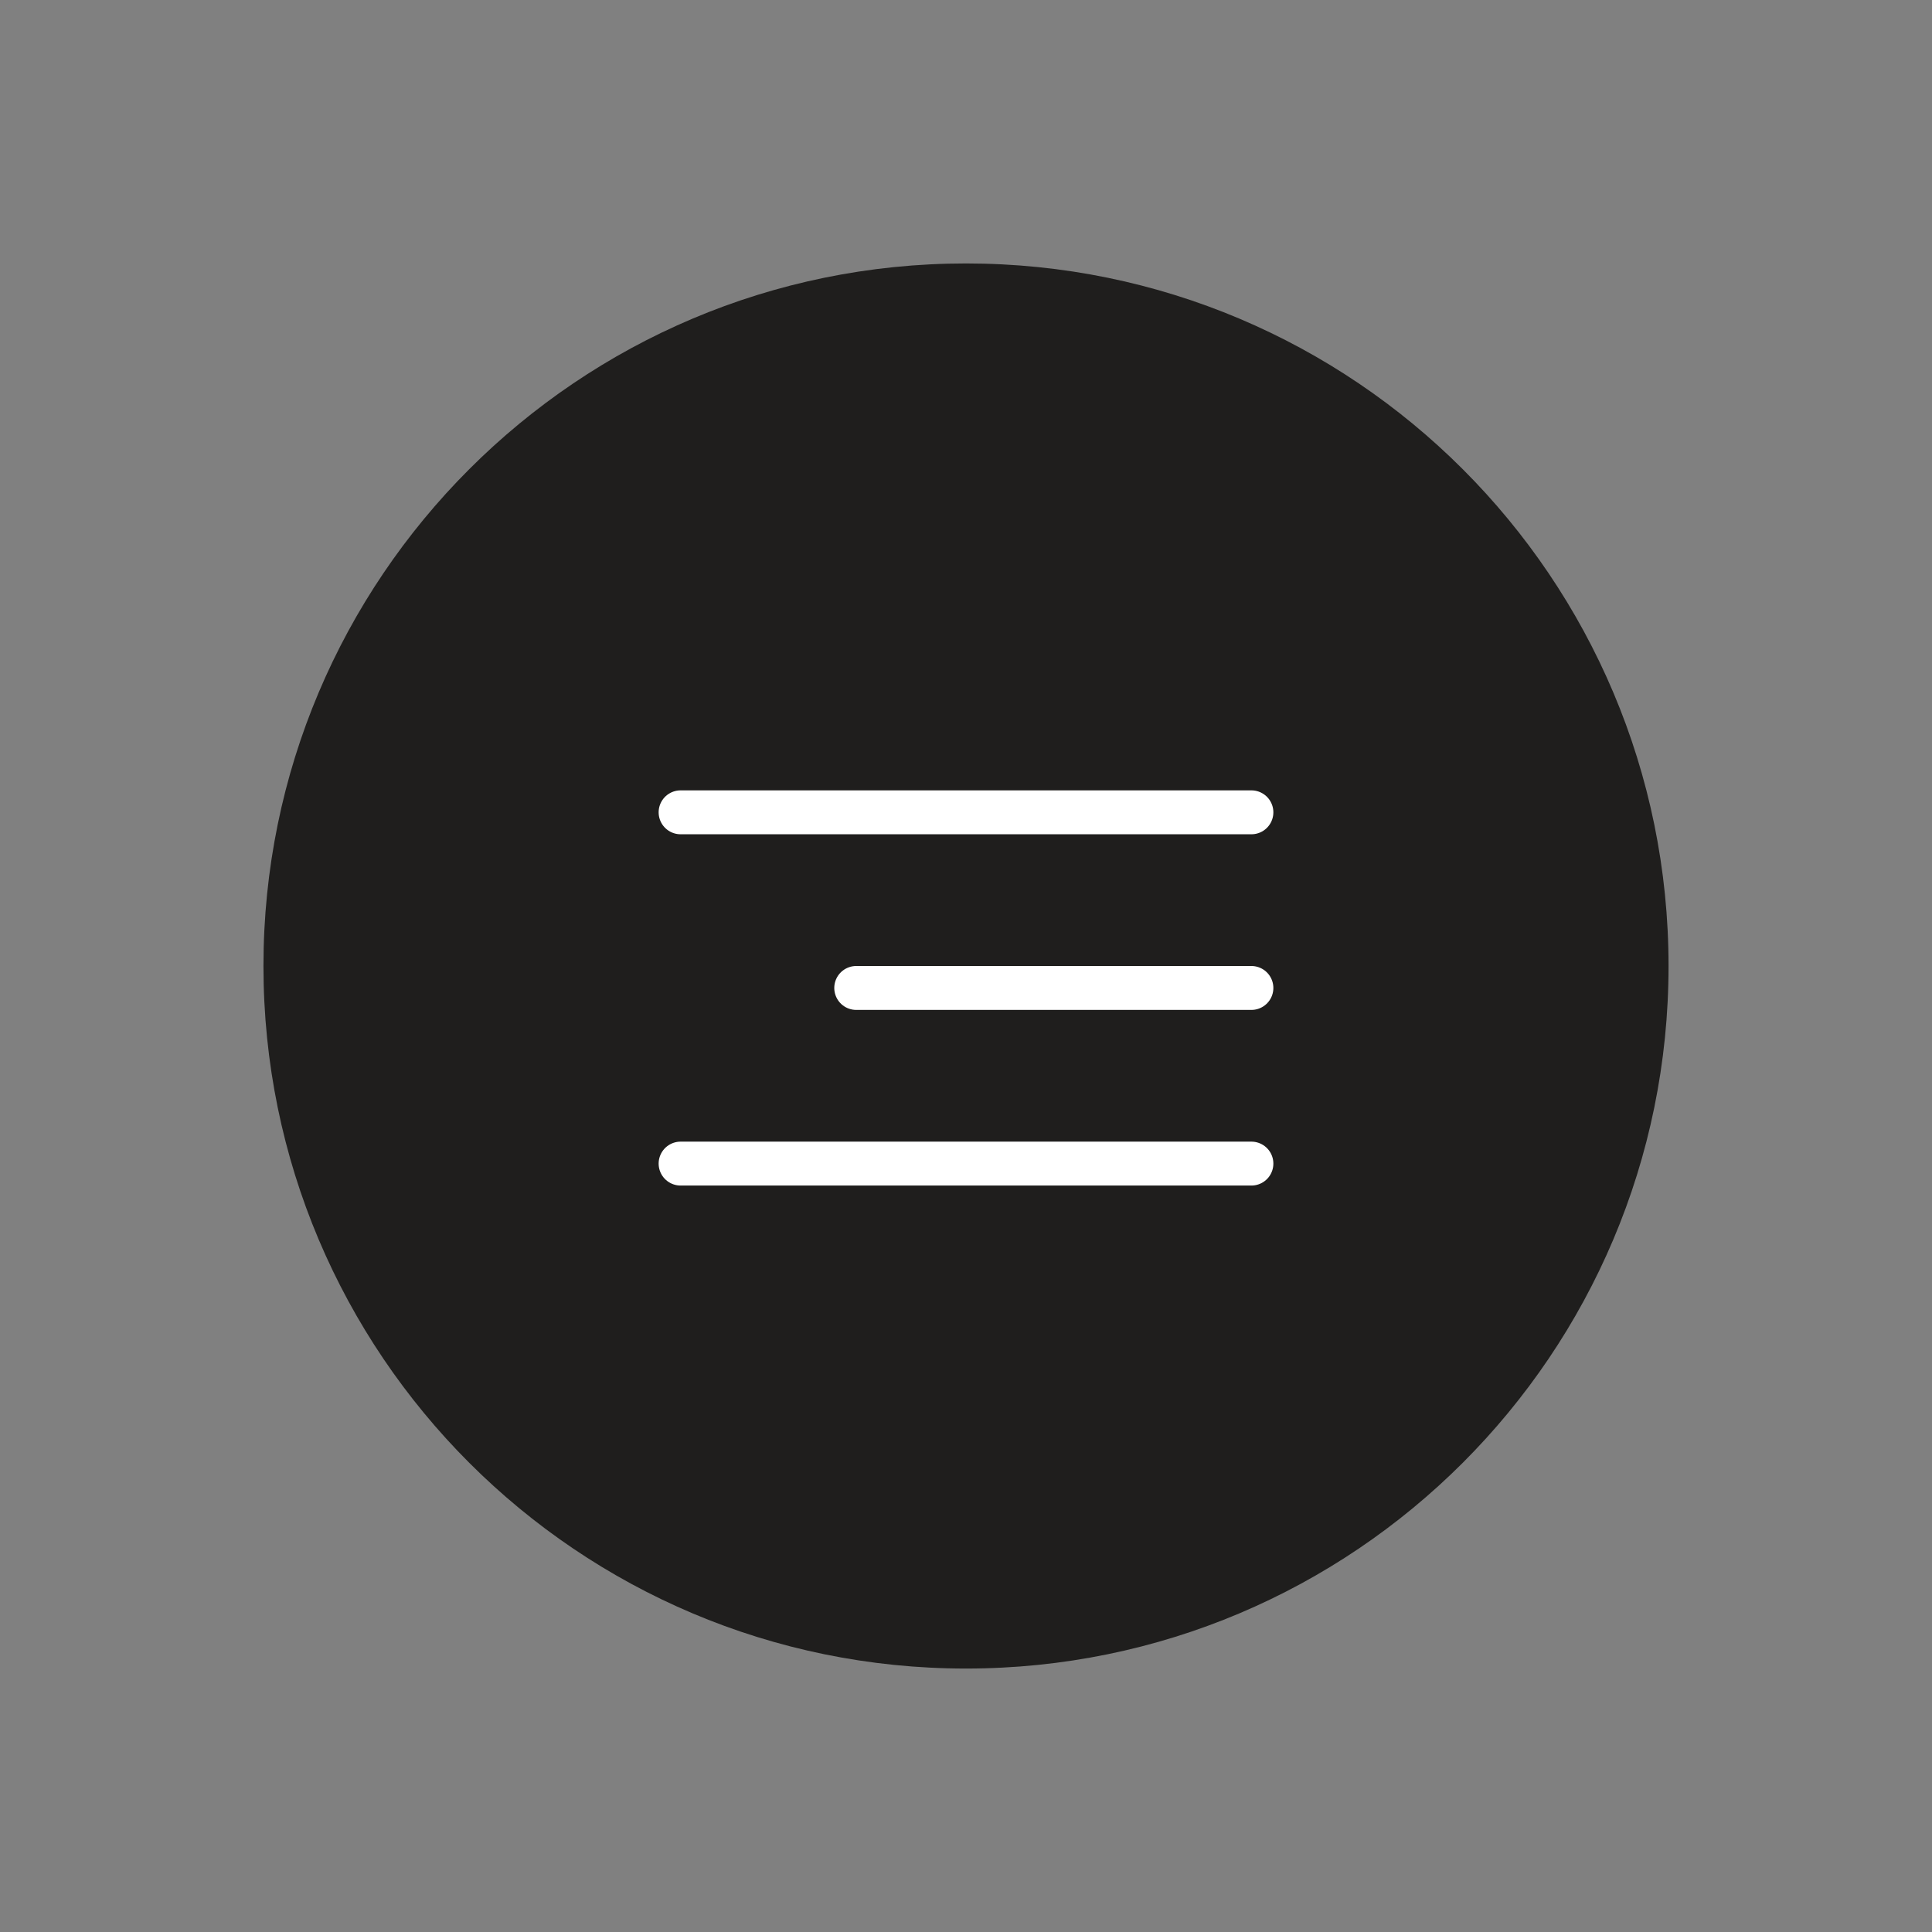 <svg width="44" height="44" viewBox="0 0 44 44" fill="none" xmlns="http://www.w3.org/2000/svg">
<rect x="0" y="0" width="44" height="44" fill="#808080" stroke="none"/>
<path d="M38 22C38 30.837 30.837 38 22 38C13.163 38 6 30.837 6 22C6 13.163 13.163 6 22 6C30.837 6 38 13.163 38 22Z" fill="#1F1E1D"/>
<line x1="15.5" y1="18.5" x2="28.5" y2="18.5" stroke="white" stroke-linecap="round"/>
<line x1="19.5" y1="22.5" x2="28.5" y2="22.5" stroke="white" stroke-linecap="round"/>
<line x1="15.5" y1="26.5" x2="28.5" y2="26.5" stroke="white" stroke-linecap="round"/>
</svg>
